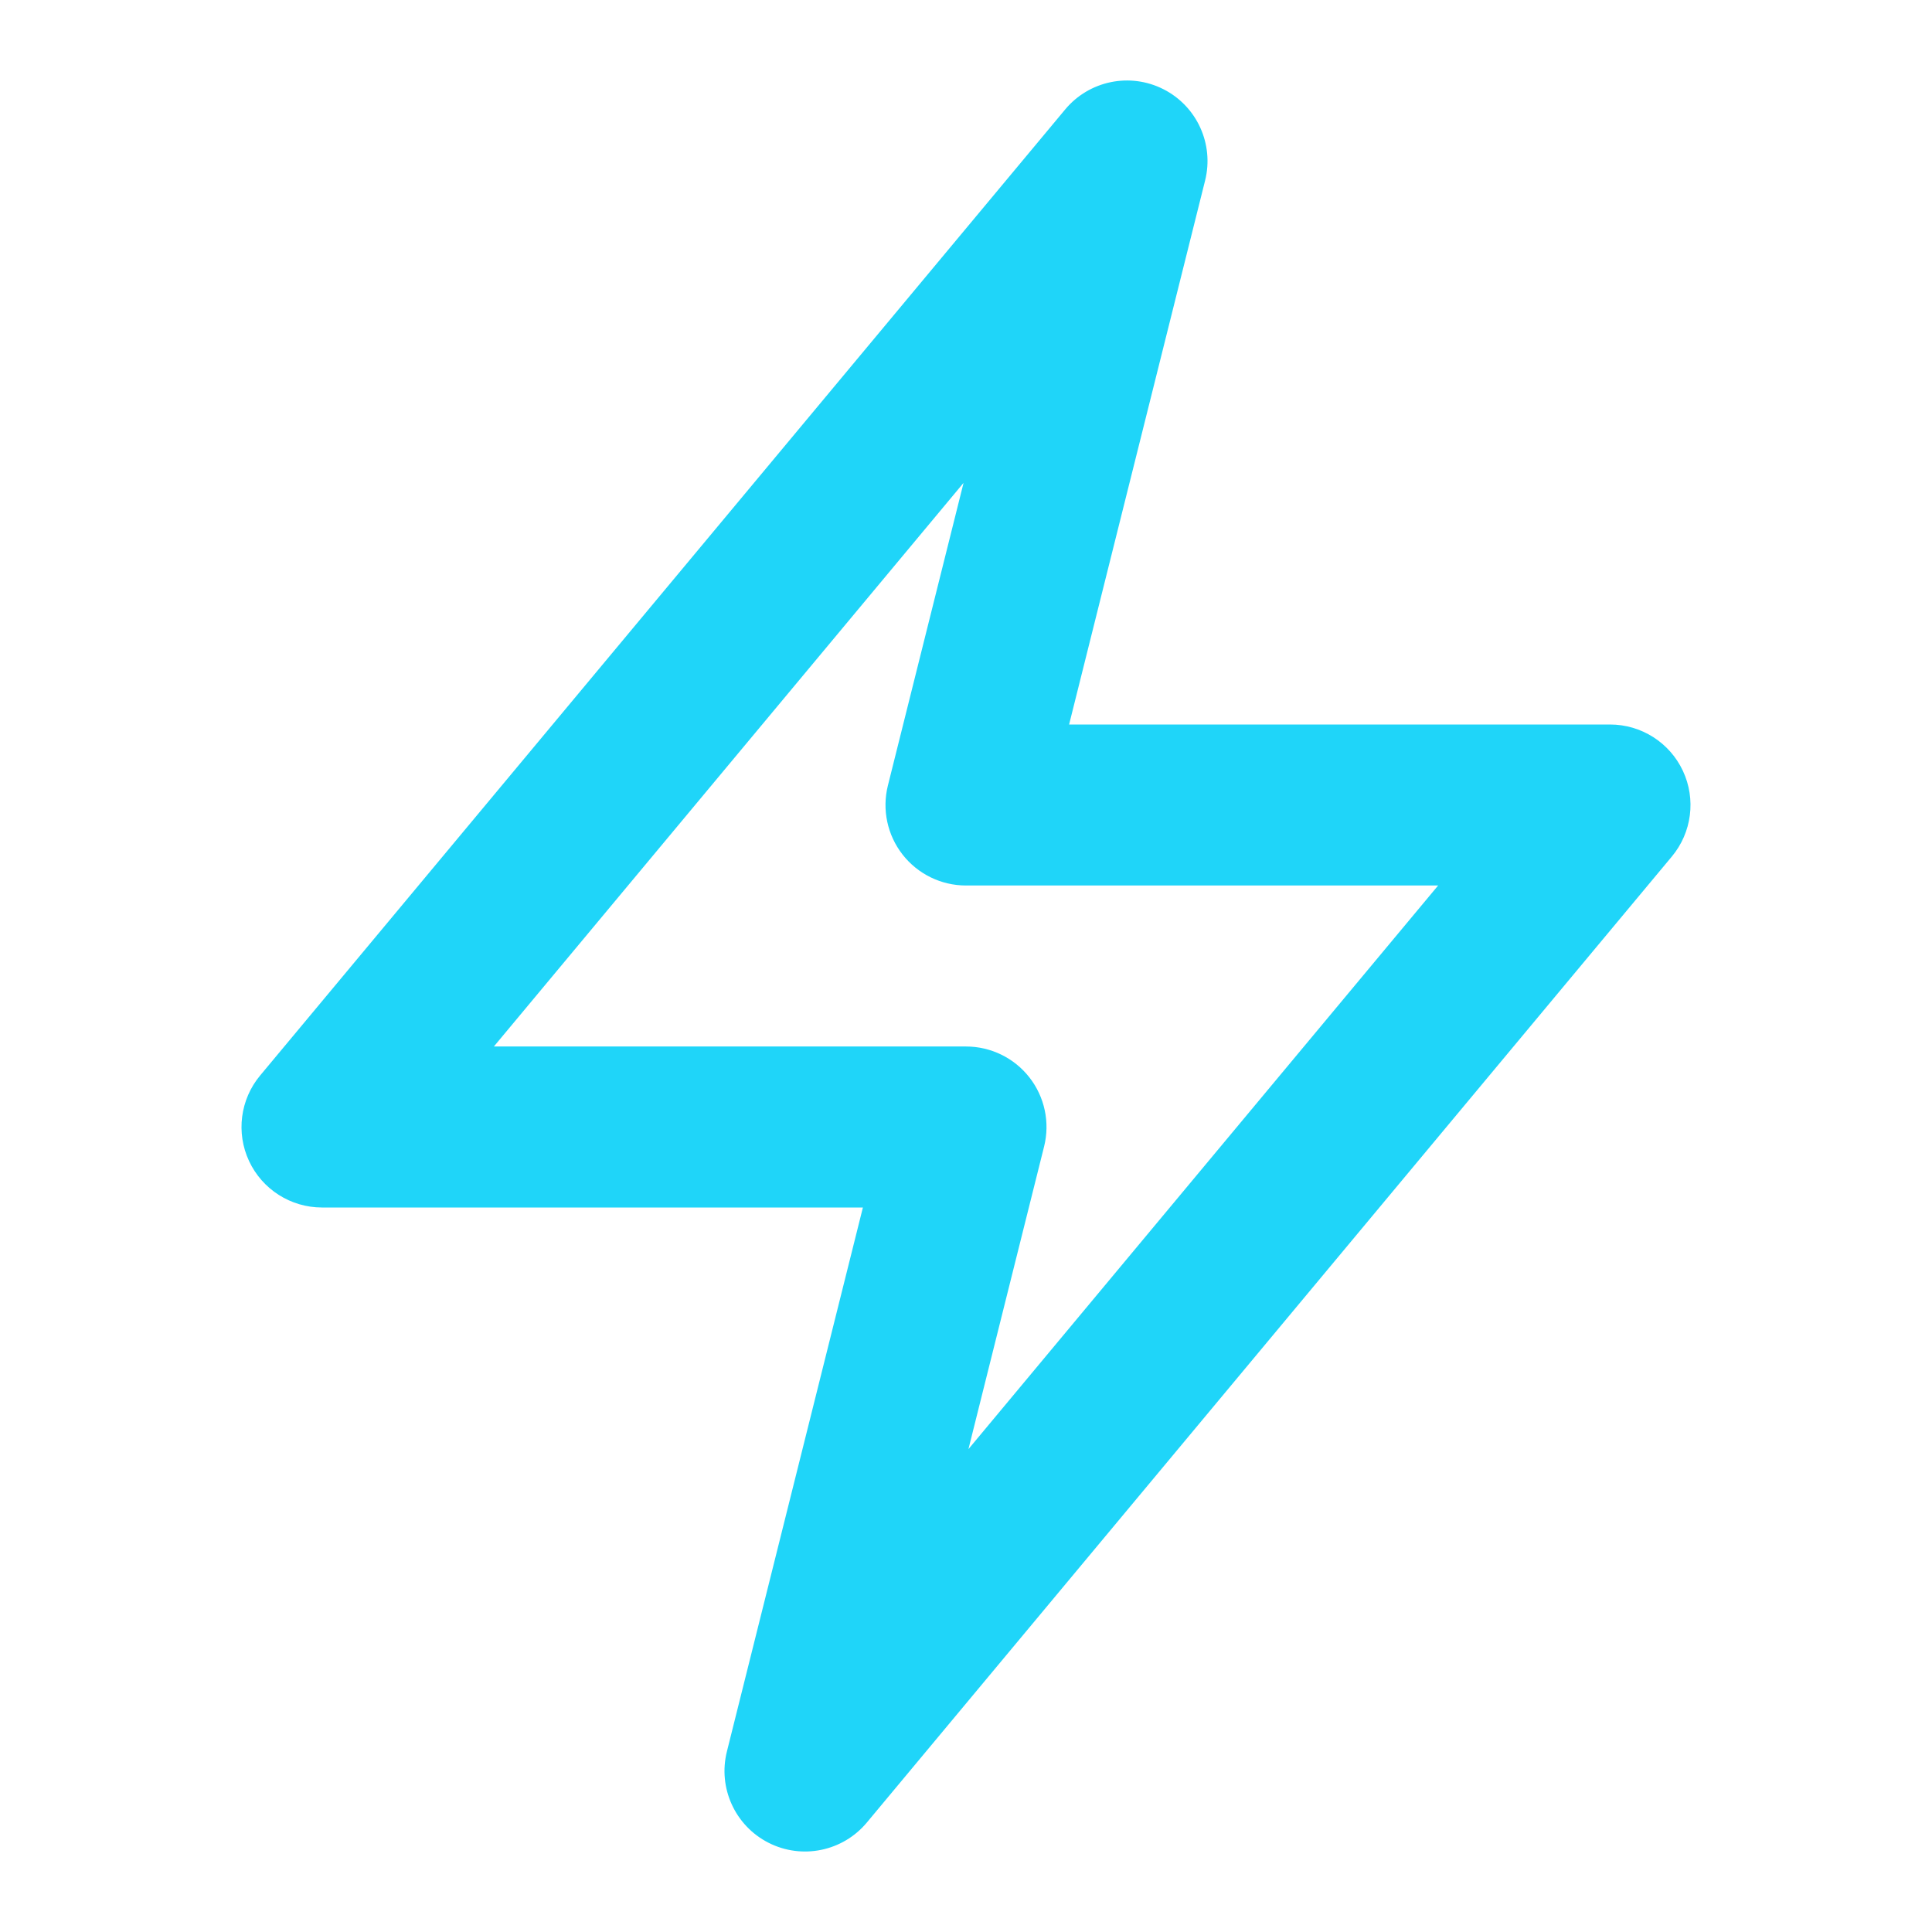 <svg width="800" height="800" viewBox="0 0 800 800" fill="none" xmlns="http://www.w3.org/2000/svg">
<path fill-rule="evenodd" clip-rule="evenodd" d="M481.76 36.945C495.62 43.984 502.777 59.669 499.007 74.751L442.693 300H666.667C679.6 300 691.367 307.481 696.853 319.194C702.34 330.907 700.553 344.736 692.273 354.673L358.94 754.673C348.99 766.616 332.103 770.093 318.242 763.053C304.381 756.016 297.225 740.33 300.996 725.25L357.307 500H133.334C120.4 500 108.633 492.516 103.147 480.806C97.661 469.093 99.446 455.263 107.726 445.326L441.06 45.327C451.013 33.384 467.897 29.907 481.76 36.945ZM204.502 433.333H400C410.263 433.333 419.957 438.063 426.273 446.153C432.59 454.243 434.827 464.793 432.34 474.75L401.013 600.046L595.5 366.666H400C389.737 366.666 380.043 361.936 373.727 353.846C367.41 345.756 365.173 335.206 367.663 325.248L398.987 199.951L204.502 433.333Z" fill="#1FD5F9"/>
</svg>
